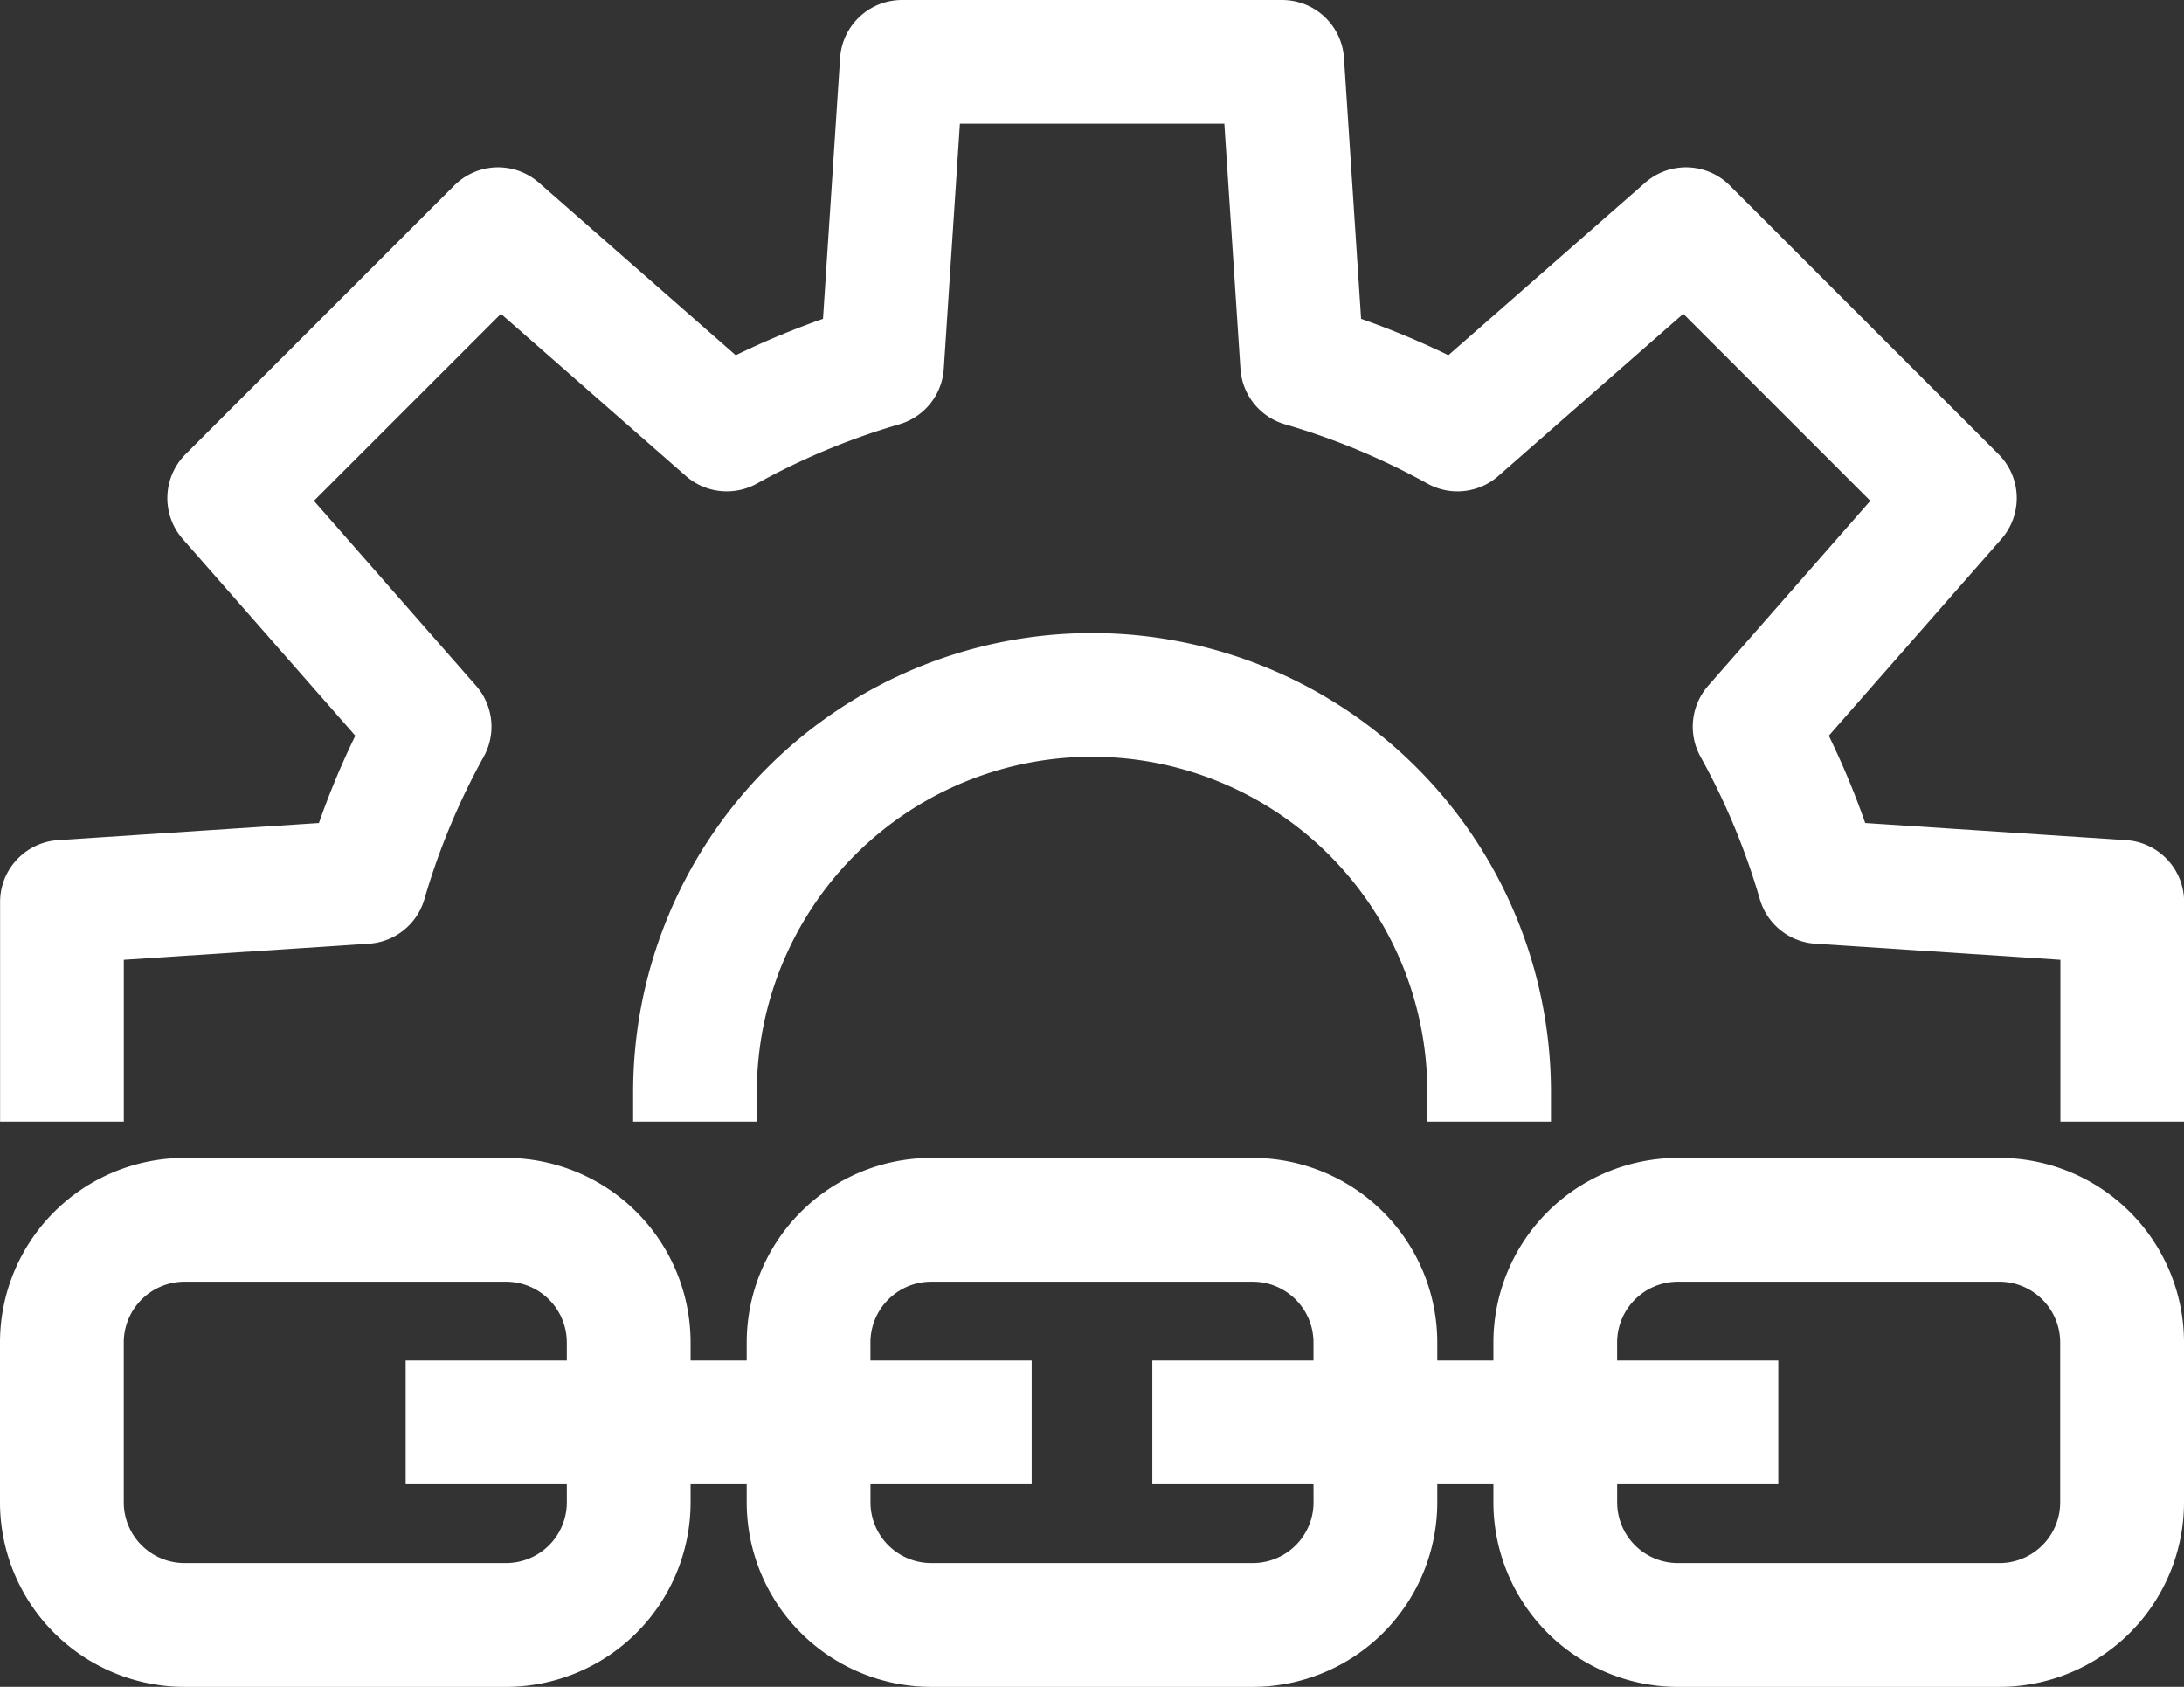 <svg id="Grupo_1749" data-name="Grupo 1749" xmlns="http://www.w3.org/2000/svg" width="140.394" height="108.43" viewBox="0 0 140.394 108.43">
  <rect x="0" y="0" width="140.394" height="108.43" fill="#333333" stroke="none"/>
  <path id="Trazado_8438" data-name="Trazado 8438" d="M339.293,508.556H318.611a11.87,11.87,0,0,0-11.856,11.857v1.166h-3.608v-1.166a11.87,11.87,0,0,0-11.855-11.857H270.611a11.871,11.871,0,0,0-11.857,11.857v1.166h-3.607v-1.166a11.87,11.87,0,0,0-11.856-11.857H222.61a11.87,11.87,0,0,0-11.856,11.857V530.7a11.87,11.87,0,0,0,11.856,11.857h20.681A11.87,11.87,0,0,0,255.147,530.7v-1.166h3.607V530.7a11.871,11.871,0,0,0,11.857,11.857h20.681A11.87,11.87,0,0,0,303.147,530.7v-1.166h3.608V530.7a11.87,11.87,0,0,0,11.856,11.857h20.681A11.87,11.87,0,0,0,351.148,530.7V520.413A11.87,11.87,0,0,0,339.293,508.556Zm-92.1,22.142a3.908,3.908,0,0,1-3.9,3.9H222.61a3.907,3.907,0,0,1-3.9-3.9V520.413a3.908,3.908,0,0,1,3.9-3.9h20.681a3.908,3.908,0,0,1,3.9,3.9v1.166h-10.36v7.953h10.36Zm48,0a3.907,3.907,0,0,1-3.9,3.9H270.611a3.908,3.908,0,0,1-3.9-3.9v-1.166h10.361v-7.953H266.708v-1.166a3.908,3.908,0,0,1,3.9-3.9h20.681a3.907,3.907,0,0,1,3.9,3.9v1.166h-10.36v7.953h10.36Zm29.875-1.166v-7.953H314.708v-1.166a3.908,3.908,0,0,1,3.9-3.9h20.681a3.908,3.908,0,0,1,3.9,3.9V530.7a3.907,3.907,0,0,1-3.9,3.9H318.611a3.908,3.908,0,0,1-3.9-3.9v-1.166Z" transform="translate(-210.754 -434.125)" fill="#fff"/>
  <path id="Trazado_8439" data-name="Trazado 8439" d="M347.433,213.458l-16.777-1.1a52.424,52.424,0,0,0-2.341-5.612l11.1-12.654a3.987,3.987,0,0,0-.18-5.432l-17.287-17.287a3.987,3.987,0,0,0-5.434-.18l-12.654,11.094a52.744,52.744,0,0,0-5.611-2.339l-1.1-16.776a3.987,3.987,0,0,0-3.969-3.717H268.728a3.988,3.988,0,0,0-3.969,3.717l-1.1,16.777a52.528,52.528,0,0,0-5.611,2.339l-12.653-11.094a3.987,3.987,0,0,0-5.434.178l-17.288,17.288a3.987,3.987,0,0,0-.179,5.433l11.1,12.653a52.714,52.714,0,0,0-2.34,5.612l-16.778,1.1a3.988,3.988,0,0,0-3.716,3.969v14.122h7.953v-10.4l15.762-1.035a3.984,3.984,0,0,0,3.563-2.867,44.5,44.5,0,0,1,3.816-9.162,3.988,3.988,0,0,0-.491-4.543l-10.429-11.895,12.022-12.021,11.894,10.429a4,4,0,0,0,4.545.491,44.469,44.469,0,0,1,9.159-3.816,3.983,3.983,0,0,0,2.869-3.561l1.036-15.764h17l1.035,15.766a3.987,3.987,0,0,0,2.868,3.559,44.483,44.483,0,0,1,9.161,3.814,3.988,3.988,0,0,0,4.545-.49l11.894-10.429,12.022,12.022-10.429,11.894a3.99,3.99,0,0,0-.493,4.544,44.4,44.4,0,0,1,3.817,9.16,3.982,3.982,0,0,0,3.56,2.869l15.764,1.035v10.4h7.953V217.427A3.988,3.988,0,0,0,347.433,213.458Z" transform="translate(-210.754 -159.454)" fill="#fff"/>
  <path id="Trazado_8440" data-name="Trazado 8440" d="M460.633,381.724v-1.9a29.5,29.5,0,1,0-59,0v1.9h7.953v-1.9a21.549,21.549,0,0,1,43.1,0v1.9Z" transform="translate(-360.933 -309.63)" fill="#fff"/>
</svg>
